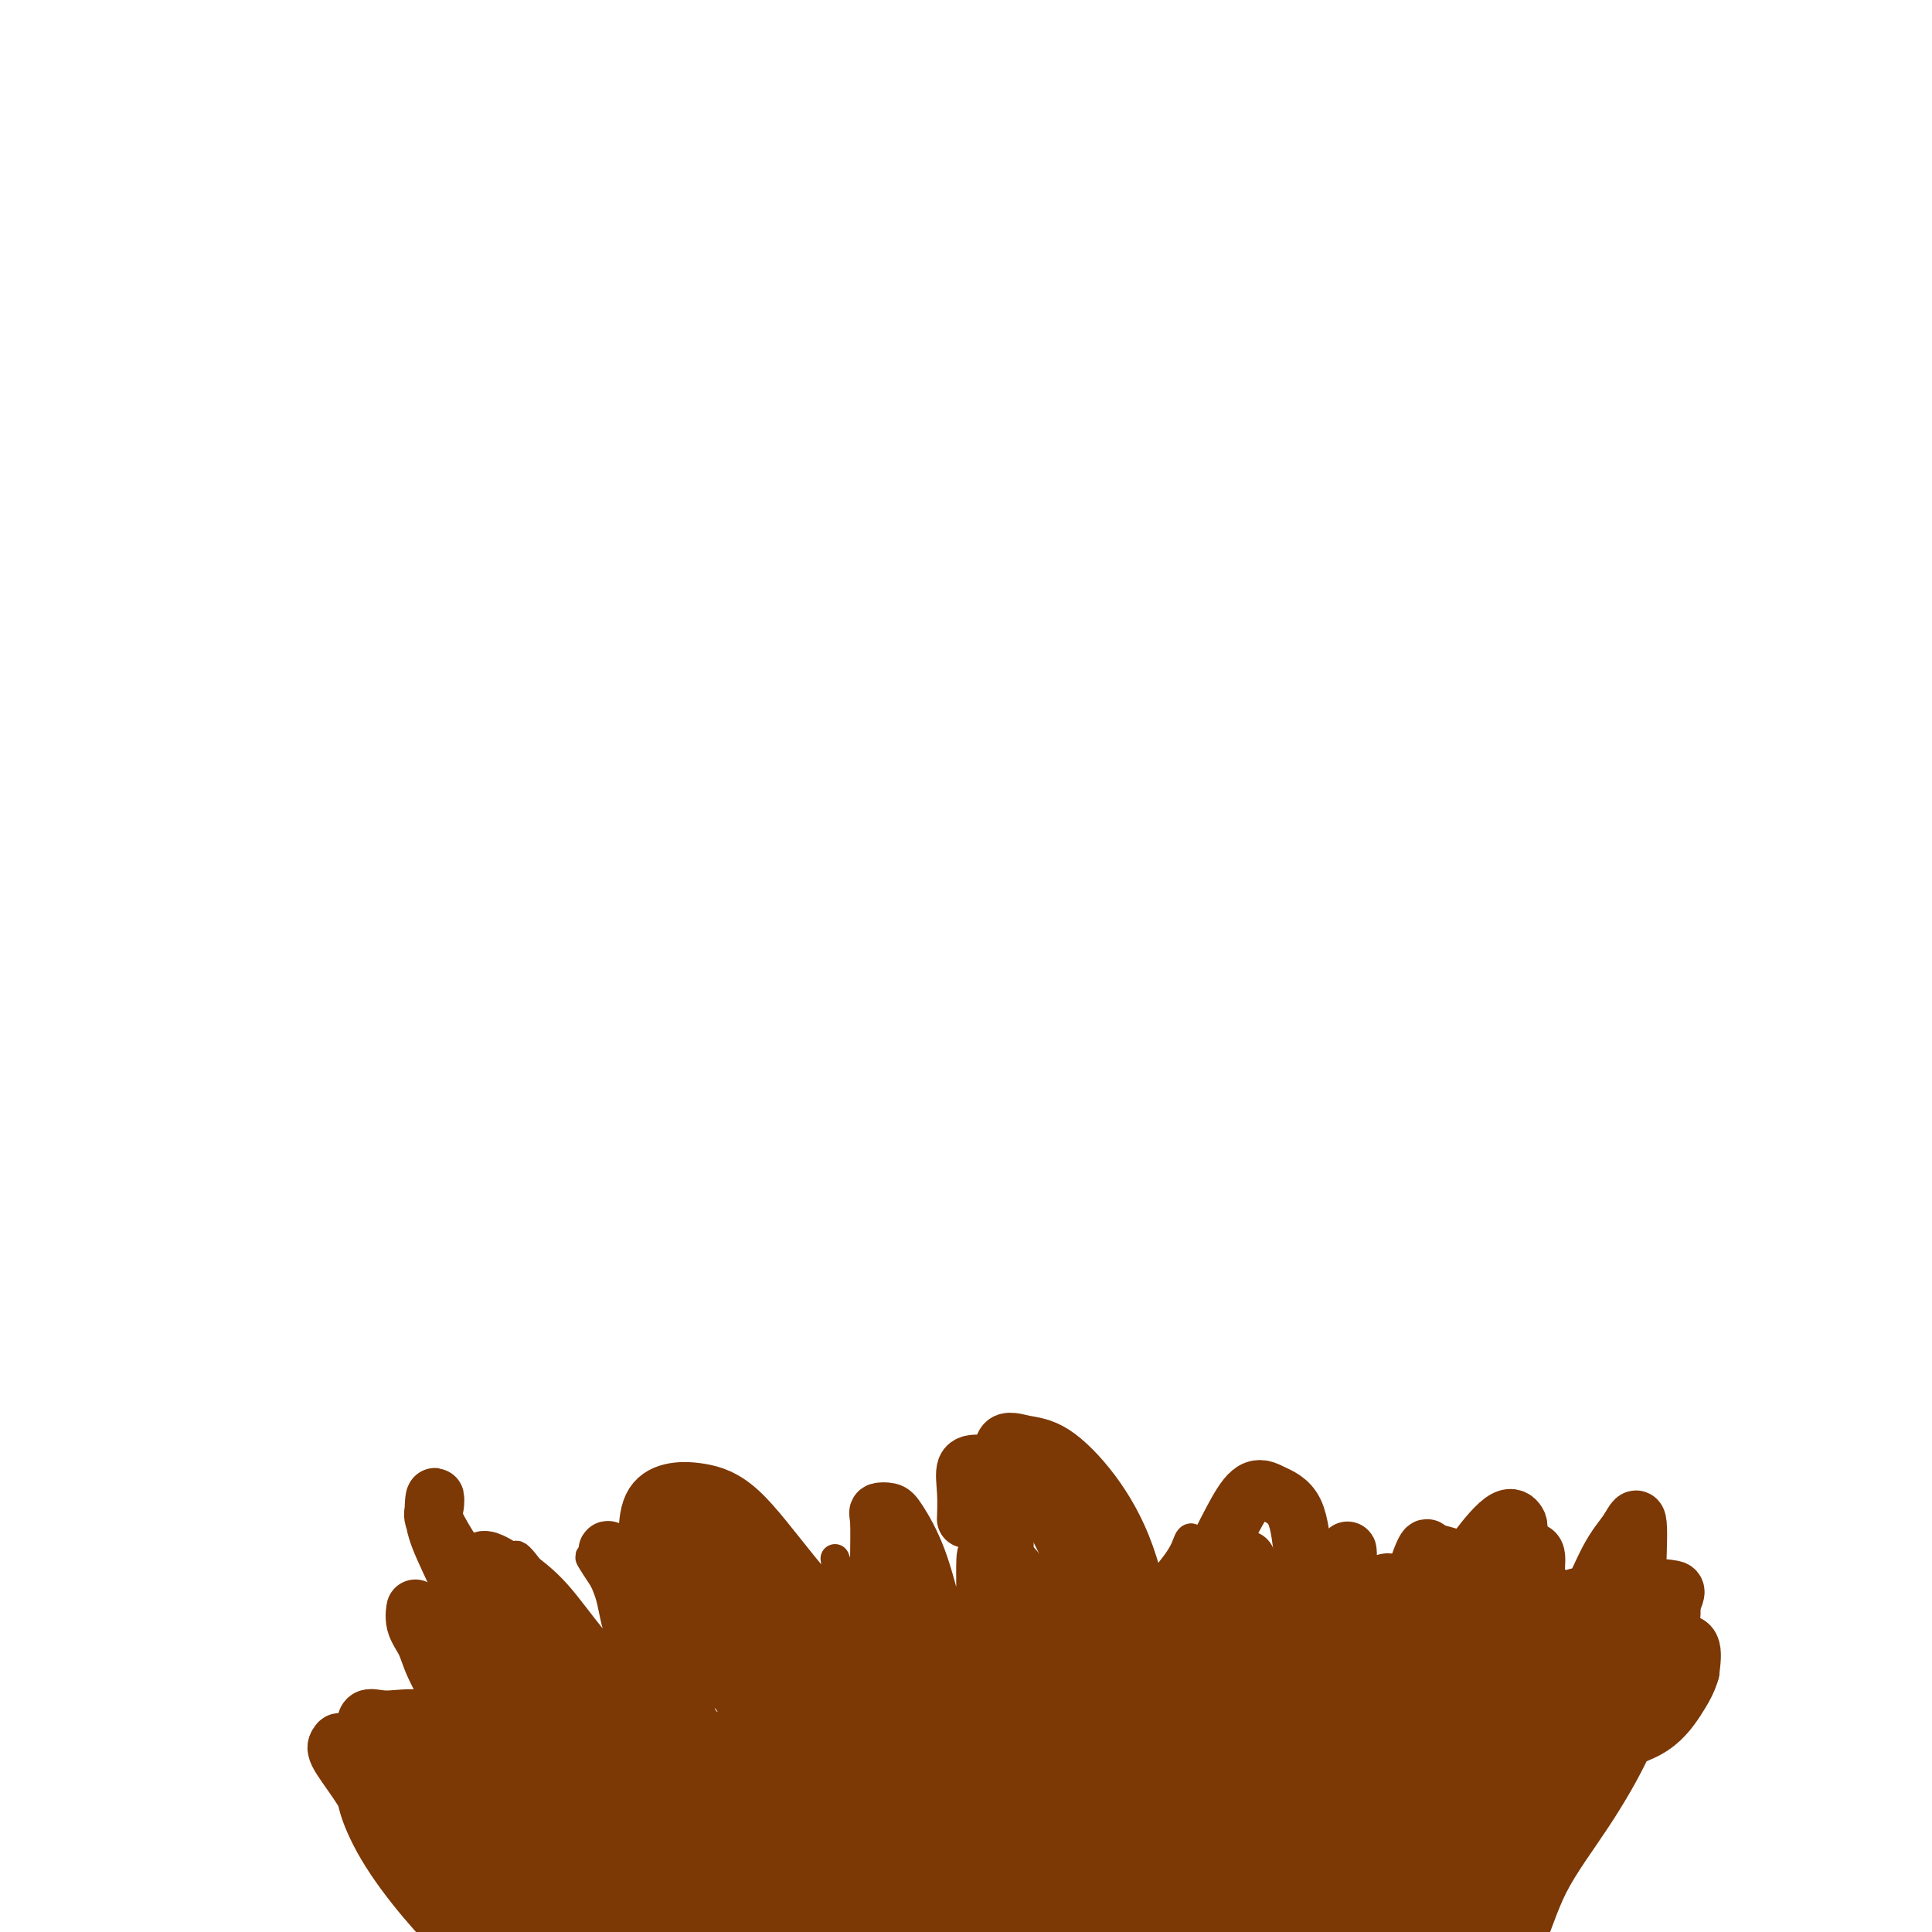 <svg viewBox='0 0 400 400' version='1.1' xmlns='http://www.w3.org/2000/svg' xmlns:xlink='http://www.w3.org/1999/xlink'><g fill='none' stroke='#7C3805' stroke-width='6' stroke-linecap='round' stroke-linejoin='round'><path d='M115,396c0.000,0.000 -2.000,0.000 -2,0'/><path d='M113,396c-0.309,-0.406 -0.083,-1.422 0,-2c0.083,-0.578 0.023,-0.719 0,-1c-0.023,-0.281 -0.010,-0.701 0,-1c0.010,-0.299 0.017,-0.476 0,-1c-0.017,-0.524 -0.057,-1.396 0,-2c0.057,-0.604 0.211,-0.938 0,-1c-0.211,-0.062 -0.788,0.150 -1,0c-0.212,-0.150 -0.061,-0.663 0,-1c0.061,-0.337 0.030,-0.498 0,-1c-0.030,-0.502 -0.061,-1.343 0,-2c0.061,-0.657 0.212,-1.129 0,-2c-0.212,-0.871 -0.787,-2.140 -1,-3c-0.213,-0.860 -0.062,-1.311 0,-2c0.062,-0.689 0.037,-1.618 0,-3c-0.037,-1.382 -0.087,-3.218 0,-4c0.087,-0.782 0.311,-0.509 0,-1c-0.311,-0.491 -1.155,-1.745 -2,-3'/><path d='M109,366c-0.620,-5.078 -0.170,-2.772 0,-2c0.170,0.772 0.059,0.011 0,-1c-0.059,-1.011 -0.067,-2.271 0,-3c0.067,-0.729 0.210,-0.927 0,-1c-0.210,-0.073 -0.774,-0.021 -1,0c-0.226,0.021 -0.113,0.010 0,0'/><path d='M104,391c-0.423,-4.129 -0.845,-8.259 -1,-11c-0.155,-2.741 -0.041,-4.094 0,-5c0.041,-0.906 0.011,-1.364 0,-3c-0.011,-1.636 -0.002,-4.448 0,-6c0.002,-1.552 -0.004,-1.843 0,-2c0.004,-0.157 0.017,-0.180 0,-1c-0.017,-0.820 -0.065,-2.438 0,-2c0.065,0.438 0.241,2.933 1,8c0.759,5.067 2.100,12.704 3,19c0.900,6.296 1.358,11.249 2,15c0.642,3.751 1.467,6.301 2,8c0.533,1.699 0.775,2.546 1,3c0.225,0.454 0.435,0.515 1,0c0.565,-0.515 1.486,-1.607 2,-4c0.514,-2.393 0.621,-6.087 1,-10c0.379,-3.913 1.029,-8.046 2,-14c0.971,-5.954 2.263,-13.728 3,-20c0.737,-6.272 0.919,-11.042 1,-14c0.081,-2.958 0.060,-4.104 0,-5c-0.060,-0.896 -0.160,-1.542 0,-1c0.160,0.542 0.580,2.271 1,4'/><path d='M123,350c0.033,1.502 -0.386,3.759 0,8c0.386,4.241 1.577,10.468 2,16c0.423,5.532 0.076,10.371 1,14c0.924,3.629 3.117,6.048 4,8c0.883,1.952 0.456,3.439 1,4c0.544,0.561 2.058,0.198 3,0c0.942,-0.198 1.310,-0.230 2,-2c0.690,-1.770 1.702,-5.278 3,-9c1.298,-3.722 2.884,-7.658 4,-12c1.116,-4.342 1.763,-9.090 2,-12c0.237,-2.910 0.063,-3.981 0,-6c-0.063,-2.019 -0.017,-4.985 0,-3c0.017,1.985 0.005,8.923 0,16c-0.005,7.077 -0.001,14.294 0,20c0.001,5.706 0.000,9.902 0,13c-0.000,3.098 0.000,5.097 0,6c-0.000,0.903 -0.002,0.710 0,1c0.002,0.290 0.007,1.064 0,-1c-0.007,-2.064 -0.024,-6.967 0,-13c0.024,-6.033 0.091,-13.197 1,-19c0.909,-5.803 2.659,-10.244 4,-14c1.341,-3.756 2.272,-6.826 3,-9c0.728,-2.174 1.253,-3.451 2,-4c0.747,-0.549 1.717,-0.371 2,0c0.283,0.371 -0.120,0.934 0,2c0.120,1.066 0.763,2.633 1,4c0.237,1.367 0.068,2.533 0,5c-0.068,2.467 -0.034,6.233 0,10'/><path d='M158,373c0.464,5.665 0.124,9.327 0,13c-0.124,3.673 -0.033,7.358 0,10c0.033,2.642 0.007,4.240 0,6c-0.007,1.760 0.005,3.682 0,3c-0.005,-0.682 -0.026,-3.966 0,-8c0.026,-4.034 0.098,-8.816 1,-13c0.902,-4.184 2.635,-7.770 4,-11c1.365,-3.230 2.364,-6.106 3,-8c0.636,-1.894 0.909,-2.808 1,-4c0.091,-1.192 0.001,-2.663 0,-2c-0.001,0.663 0.088,3.459 0,7c-0.088,3.541 -0.352,7.826 -1,11c-0.648,3.174 -1.681,5.237 -2,7c-0.319,1.763 0.077,3.228 0,4c-0.077,0.772 -0.625,0.853 0,-1c0.625,-1.853 2.423,-5.641 5,-10c2.577,-4.359 5.934,-9.289 9,-14c3.066,-4.711 5.841,-9.202 8,-13c2.159,-3.798 3.702,-6.902 5,-8c1.298,-1.098 2.352,-0.188 3,0c0.648,0.188 0.889,-0.346 1,0c0.111,0.346 0.090,1.571 0,3c-0.090,1.429 -0.251,3.064 0,6c0.251,2.936 0.914,7.175 0,13c-0.914,5.825 -3.404,13.236 -5,19c-1.596,5.764 -2.298,9.882 -3,14'/><path d='M187,397c-1.406,6.471 -0.920,6.149 -1,6c-0.080,-0.149 -0.725,-0.125 0,-2c0.725,-1.875 2.820,-5.649 6,-10c3.180,-4.351 7.443,-9.278 11,-14c3.557,-4.722 6.407,-9.239 9,-13c2.593,-3.761 4.929,-6.766 7,-9c2.071,-2.234 3.875,-3.696 5,-5c1.125,-1.304 1.569,-2.451 2,-3c0.431,-0.549 0.847,-0.500 1,0c0.153,0.500 0.041,1.451 0,3c-0.041,1.549 -0.012,3.697 0,8c0.012,4.303 0.008,10.762 -1,17c-1.008,6.238 -3.018,12.255 -4,16c-0.982,3.745 -0.934,5.219 -1,6c-0.066,0.781 -0.244,0.871 0,-1c0.244,-1.871 0.910,-5.703 3,-10c2.090,-4.297 5.604,-9.061 9,-13c3.396,-3.939 6.675,-7.055 9,-10c2.325,-2.945 3.697,-5.720 5,-7c1.303,-1.280 2.536,-1.064 3,-1c0.464,0.064 0.159,-0.025 0,1c-0.159,1.025 -0.171,3.164 0,7c0.171,3.836 0.525,9.369 0,14c-0.525,4.631 -1.931,8.360 -3,11c-1.069,2.640 -1.802,4.192 -2,5c-0.198,0.808 0.139,0.871 0,1c-0.139,0.129 -0.754,0.322 0,-2c0.754,-2.322 2.877,-7.161 5,-12'/><path d='M250,380c2.597,-4.722 6.589,-10.025 11,-15c4.411,-4.975 9.239,-9.620 13,-13c3.761,-3.380 6.453,-5.495 8,-7c1.547,-1.505 1.947,-2.399 2,-2c0.053,0.399 -0.241,2.092 0,4c0.241,1.908 1.019,4.031 0,7c-1.019,2.969 -3.834,6.784 -7,11c-3.166,4.216 -6.681,8.835 -9,12c-2.319,3.165 -3.440,4.878 -4,6c-0.560,1.122 -0.559,1.654 0,1c0.559,-0.654 1.677,-2.493 4,-5c2.323,-2.507 5.850,-5.680 9,-9c3.150,-3.320 5.924,-6.786 9,-10c3.076,-3.214 6.455,-6.177 9,-8c2.545,-1.823 4.256,-2.506 5,-3c0.744,-0.494 0.521,-0.799 1,0c0.479,0.799 1.660,2.702 0,7c-1.660,4.298 -6.161,10.992 -10,18c-3.839,7.008 -7.017,14.329 -10,20c-2.983,5.671 -5.771,9.693 -7,12c-1.229,2.307 -0.899,2.899 -1,2c-0.101,-0.899 -0.634,-3.290 0,-6c0.634,-2.710 2.435,-5.740 5,-9c2.565,-3.260 5.894,-6.750 9,-10c3.106,-3.250 5.990,-6.260 8,-8c2.010,-1.740 3.146,-2.212 4,-3c0.854,-0.788 1.427,-1.894 2,-3'/><path d='M301,369c3.554,-3.655 0.939,-0.794 0,1c-0.939,1.794 -0.203,2.520 0,4c0.203,1.480 -0.127,3.712 -1,6c-0.873,2.288 -2.290,4.631 -3,6c-0.710,1.369 -0.713,1.766 -1,3c-0.287,1.234 -0.857,3.307 -1,2c-0.143,-1.307 0.143,-5.995 2,-11c1.857,-5.005 5.286,-10.328 8,-14c2.714,-3.672 4.714,-5.694 6,-8c1.286,-2.306 1.859,-4.894 2,-6c0.141,-1.106 -0.150,-0.728 -2,0c-1.850,0.728 -5.257,1.806 -9,3c-3.743,1.194 -7.820,2.502 -12,4c-4.180,1.498 -8.461,3.185 -13,5c-4.539,1.815 -9.335,3.757 -14,6c-4.665,2.243 -9.197,4.785 -13,7c-3.803,2.215 -6.877,4.101 -10,5c-3.123,0.899 -6.297,0.811 -8,1c-1.703,0.189 -1.936,0.657 -2,0c-0.064,-0.657 0.043,-2.437 0,-4c-0.043,-1.563 -0.234,-2.910 0,-4c0.234,-1.090 0.894,-1.925 0,-3c-0.894,-1.075 -3.343,-2.391 -7,-3c-3.657,-0.609 -8.523,-0.510 -15,0c-6.477,0.510 -14.565,1.431 -23,3c-8.435,1.569 -17.218,3.784 -26,6'/><path d='M159,378c-13.604,2.340 -15.612,3.688 -21,5c-5.388,1.312 -14.154,2.586 -20,4c-5.846,1.414 -8.772,2.967 -11,4c-2.228,1.033 -3.758,1.544 -5,2c-1.242,0.456 -2.197,0.855 -2,1c0.197,0.145 1.545,0.036 3,0c1.455,-0.036 3.017,-0.000 5,0c1.983,0.000 4.386,-0.036 8,-1c3.614,-0.964 8.438,-2.856 14,-4c5.562,-1.144 11.862,-1.540 19,-3c7.138,-1.460 15.113,-3.983 23,-6c7.887,-2.017 15.687,-3.529 22,-5c6.313,-1.471 11.140,-2.901 16,-5c4.860,-2.099 9.752,-4.866 12,-7c2.248,-2.134 1.850,-3.633 2,-5c0.150,-1.367 0.847,-2.602 0,-3c-0.847,-0.398 -3.237,0.039 -6,0c-2.763,-0.039 -5.899,-0.556 -10,0c-4.101,0.556 -9.169,2.184 -14,4c-4.831,1.816 -9.426,3.818 -14,6c-4.574,2.182 -9.128,4.543 -13,7c-3.872,2.457 -7.062,5.010 -10,7c-2.938,1.990 -5.623,3.416 -7,5c-1.377,1.584 -1.444,3.324 -2,4c-0.556,0.676 -1.599,0.286 -2,0c-0.401,-0.286 -0.159,-0.468 0,-2c0.159,-1.532 0.235,-4.412 0,-8c-0.235,-3.588 -0.781,-7.882 -1,-12c-0.219,-4.118 -0.109,-8.059 0,-12'/><path d='M145,354c-0.662,-6.840 -0.817,-6.941 -1,-8c-0.183,-1.059 -0.393,-3.077 -1,-4c-0.607,-0.923 -1.612,-0.752 -2,0c-0.388,0.752 -0.161,2.084 0,4c0.161,1.916 0.254,4.416 0,9c-0.254,4.584 -0.855,11.252 -1,17c-0.145,5.748 0.165,10.575 0,14c-0.165,3.425 -0.806,5.448 -1,7c-0.194,1.552 0.058,2.632 0,3c-0.058,0.368 -0.425,0.024 -1,0c-0.575,-0.024 -1.357,0.273 -2,0c-0.643,-0.273 -1.145,-1.115 -2,-2c-0.855,-0.885 -2.061,-1.812 -4,-5c-1.939,-3.188 -4.611,-8.639 -7,-14c-2.389,-5.361 -4.496,-10.634 -7,-16c-2.504,-5.366 -5.405,-10.824 -7,-14c-1.595,-3.176 -1.886,-4.069 -2,-5c-0.114,-0.931 -0.053,-1.900 0,-2c0.053,-0.100 0.096,0.669 0,2c-0.096,1.331 -0.331,3.226 0,5c0.331,1.774 1.229,3.429 2,6c0.771,2.571 1.415,6.057 2,10c0.585,3.943 1.112,8.341 2,13c0.888,4.659 2.136,9.578 3,13c0.864,3.422 1.345,5.345 2,7c0.655,1.655 1.485,3.042 2,3c0.515,-0.042 0.716,-1.511 0,-5c-0.716,-3.489 -2.347,-8.997 -4,-14c-1.653,-5.003 -3.326,-9.502 -5,-14'/><path d='M111,364c-1.796,-6.341 -1.786,-5.692 -2,-6c-0.214,-0.308 -0.650,-1.573 -1,-2c-0.350,-0.427 -0.612,-0.017 -1,0c-0.388,0.017 -0.901,-0.360 -1,0c-0.099,0.360 0.215,1.455 0,5c-0.215,3.545 -0.958,9.539 0,17c0.958,7.461 3.616,16.389 6,23c2.384,6.611 4.493,10.905 6,14c1.507,3.095 2.412,4.992 3,6c0.588,1.008 0.861,1.129 0,-1c-0.861,-2.129 -2.855,-6.507 -6,-12c-3.145,-5.493 -7.442,-12.101 -11,-19c-3.558,-6.899 -6.377,-14.088 -9,-19c-2.623,-4.912 -5.051,-7.547 -7,-10c-1.949,-2.453 -3.418,-4.724 -4,-5c-0.582,-0.276 -0.277,1.444 0,3c0.277,1.556 0.527,2.950 2,6c1.473,3.050 4.171,7.757 8,13c3.829,5.243 8.791,11.024 12,16c3.209,4.976 4.666,9.149 7,12c2.334,2.851 5.545,4.380 7,5c1.455,0.620 1.153,0.331 1,0c-0.153,-0.331 -0.157,-0.705 0,-2c0.157,-1.295 0.473,-3.513 0,-7c-0.473,-3.487 -1.737,-8.244 -3,-13'/><path d='M118,388c-1.456,-6.966 -4.096,-13.381 -7,-19c-2.904,-5.619 -6.073,-10.443 -9,-15c-2.927,-4.557 -5.613,-8.848 -8,-12c-2.387,-3.152 -4.476,-5.165 -6,-7c-1.524,-1.835 -2.485,-3.491 -3,-3c-0.515,0.491 -0.586,3.130 0,5c0.586,1.870 1.829,2.970 3,5c1.171,2.030 2.271,4.991 4,8c1.729,3.009 4.088,6.068 7,10c2.912,3.932 6.377,8.737 10,13c3.623,4.263 7.405,7.982 11,11c3.595,3.018 7.003,5.333 10,8c2.997,2.667 5.583,5.687 8,8c2.417,2.313 4.666,3.920 6,5c1.334,1.080 1.754,1.632 2,1c0.246,-0.632 0.319,-2.449 -2,-6c-2.319,-3.551 -7.029,-8.836 -12,-16c-4.971,-7.164 -10.204,-16.207 -15,-24c-4.796,-7.793 -9.157,-14.338 -13,-19c-3.843,-4.662 -7.170,-7.443 -9,-9c-1.830,-1.557 -2.163,-1.890 -2,-1c0.163,0.890 0.822,3.004 2,5c1.178,1.996 2.874,3.875 5,6c2.126,2.125 4.683,4.498 8,9c3.317,4.502 7.393,11.135 12,18c4.607,6.865 9.745,13.961 14,20c4.255,6.039 7.628,11.019 11,16'/><path d='M145,405c9.429,13.164 8.000,9.575 8,9c-0.000,-0.575 1.428,1.866 2,1c0.572,-0.866 0.289,-5.037 0,-9c-0.289,-3.963 -0.582,-7.718 -2,-12c-1.418,-4.282 -3.960,-9.091 -7,-15c-3.040,-5.909 -6.577,-12.917 -10,-18c-3.423,-5.083 -6.731,-8.240 -10,-12c-3.269,-3.760 -6.498,-8.121 -9,-12c-2.502,-3.879 -4.276,-7.276 -6,-10c-1.724,-2.724 -3.396,-4.777 -4,-5c-0.604,-0.223 -0.138,1.383 1,4c1.138,2.617 2.948,6.246 5,9c2.052,2.754 4.346,4.634 7,8c2.654,3.366 5.668,8.220 9,13c3.332,4.780 6.983,9.487 11,14c4.017,4.513 8.400,8.831 12,12c3.600,3.169 6.416,5.190 9,7c2.584,1.810 4.934,3.408 6,4c1.066,0.592 0.848,0.178 1,0c0.152,-0.178 0.674,-0.119 0,-2c-0.674,-1.881 -2.545,-5.702 -5,-9c-2.455,-3.298 -5.493,-6.075 -8,-10c-2.507,-3.925 -4.482,-8.999 -7,-13c-2.518,-4.001 -5.578,-6.928 -8,-10c-2.422,-3.072 -4.206,-6.287 -6,-9c-1.794,-2.713 -3.598,-4.923 -5,-7c-1.402,-2.077 -2.400,-4.022 -3,-5c-0.600,-0.978 -0.800,-0.989 -1,-1'/><path d='M125,327c-5.861,-8.750 -1.513,-3.126 1,0c2.513,3.126 3.192,3.752 5,6c1.808,2.248 4.746,6.116 7,10c2.254,3.884 3.823,7.783 7,13c3.177,5.217 7.961,11.751 12,18c4.039,6.249 7.333,12.212 10,17c2.667,4.788 4.706,8.402 6,10c1.294,1.598 1.841,1.181 2,1c0.159,-0.181 -0.072,-0.126 0,-1c0.072,-0.874 0.446,-2.679 0,-5c-0.446,-2.321 -1.711,-5.160 -3,-8c-1.289,-2.840 -2.603,-5.683 -4,-8c-1.397,-2.317 -2.879,-4.109 -4,-7c-1.121,-2.891 -1.883,-6.881 -3,-10c-1.117,-3.119 -2.588,-5.368 -4,-8c-1.412,-2.632 -2.763,-5.646 -4,-8c-1.237,-2.354 -2.359,-4.046 -3,-6c-0.641,-1.954 -0.801,-4.169 -1,-6c-0.199,-1.831 -0.436,-3.278 0,-3c0.436,0.278 1.547,2.283 3,5c1.453,2.717 3.248,6.148 5,9c1.752,2.852 3.460,5.125 5,8c1.540,2.875 2.910,6.352 4,9c1.090,2.648 1.900,4.468 3,7c1.100,2.532 2.491,5.775 4,8c1.509,2.225 3.136,3.431 4,5c0.864,1.569 0.963,3.499 1,4c0.037,0.501 0.010,-0.428 0,-3c-0.010,-2.572 -0.005,-6.786 0,-11'/><path d='M178,373c-0.096,-4.910 -0.337,-10.186 -1,-15c-0.663,-4.814 -1.748,-9.164 -2,-13c-0.252,-3.836 0.331,-7.156 0,-10c-0.331,-2.844 -1.574,-5.213 -2,-7c-0.426,-1.787 -0.033,-2.992 0,-4c0.033,-1.008 -0.292,-1.820 0,-1c0.292,0.820 1.203,3.272 2,6c0.797,2.728 1.481,5.733 2,9c0.519,3.267 0.872,6.797 1,11c0.128,4.203 0.032,9.080 0,14c-0.032,4.920 -0.001,9.885 0,14c0.001,4.115 -0.028,7.382 0,10c0.028,2.618 0.112,4.587 0,6c-0.112,1.413 -0.419,2.269 0,3c0.419,0.731 1.563,1.336 2,1c0.437,-0.336 0.166,-1.613 0,-4c-0.166,-2.387 -0.227,-5.883 0,-10c0.227,-4.117 0.742,-8.855 1,-13c0.258,-4.145 0.258,-7.697 1,-11c0.742,-3.303 2.226,-6.356 3,-8c0.774,-1.644 0.837,-1.878 1,-2c0.163,-0.122 0.426,-0.131 1,0c0.574,0.131 1.461,0.403 2,2c0.539,1.597 0.732,4.521 1,7c0.268,2.479 0.611,4.514 1,7c0.389,2.486 0.826,5.425 1,8c0.174,2.575 0.087,4.788 0,7'/><path d='M192,380c0.802,6.108 0.307,5.877 0,7c-0.307,1.123 -0.427,3.599 0,5c0.427,1.401 1.400,1.725 2,2c0.600,0.275 0.828,0.500 1,0c0.172,-0.500 0.287,-1.726 1,-5c0.713,-3.274 2.022,-8.597 4,-14c1.978,-5.403 4.625,-10.885 7,-16c2.375,-5.115 4.479,-9.864 7,-14c2.521,-4.136 5.460,-7.659 7,-10c1.540,-2.341 1.681,-3.500 2,-4c0.319,-0.500 0.818,-0.343 1,0c0.182,0.343 0.049,0.871 0,2c-0.049,1.129 -0.013,2.861 0,5c0.013,2.139 0.004,4.687 0,7c-0.004,2.313 -0.004,4.392 0,7c0.004,2.608 0.013,5.746 -1,9c-1.013,3.254 -3.046,6.626 -4,9c-0.954,2.374 -0.829,3.752 -1,5c-0.171,1.248 -0.639,2.368 -1,2c-0.361,-0.368 -0.616,-2.223 0,-5c0.616,-2.777 2.101,-6.478 4,-11c1.899,-4.522 4.211,-9.867 7,-15c2.789,-5.133 6.054,-10.055 9,-14c2.946,-3.945 5.573,-6.913 7,-9c1.427,-2.087 1.653,-3.293 2,-4c0.347,-0.707 0.813,-0.916 1,0c0.187,0.916 0.093,2.958 0,5'/><path d='M247,324c0.183,2.232 0.142,5.311 0,8c-0.142,2.689 -0.385,4.987 -2,8c-1.615,3.013 -4.602,6.741 -7,11c-2.398,4.259 -4.207,9.047 -6,13c-1.793,3.953 -3.569,7.069 -5,10c-1.431,2.931 -2.517,5.677 -3,8c-0.483,2.323 -0.361,4.222 0,5c0.361,0.778 0.963,0.434 2,0c1.037,-0.434 2.510,-0.958 5,-3c2.490,-2.042 5.998,-5.600 10,-10c4.002,-4.400 8.497,-9.641 13,-14c4.503,-4.359 9.012,-7.837 13,-11c3.988,-3.163 7.455,-6.013 9,-8c1.545,-1.987 1.169,-3.111 1,-3c-0.169,0.111 -0.131,1.458 0,3c0.131,1.542 0.353,3.279 0,5c-0.353,1.721 -1.282,3.428 -4,8c-2.718,4.572 -7.224,12.011 -12,19c-4.776,6.989 -9.823,13.528 -14,20c-4.177,6.472 -7.485,12.877 -10,17c-2.515,4.123 -4.237,5.962 -5,6c-0.763,0.038 -0.567,-1.727 0,-4c0.567,-2.273 1.504,-5.055 6,-10c4.496,-4.945 12.550,-12.054 20,-20c7.450,-7.946 14.296,-16.728 21,-24c6.704,-7.272 13.266,-13.035 18,-18c4.734,-4.965 7.638,-9.133 9,-11c1.362,-1.867 1.181,-1.434 1,-1'/><path d='M307,328c10.665,-10.707 2.826,-0.476 0,5c-2.826,5.476 -0.639,6.195 -1,8c-0.361,1.805 -3.270,4.695 -7,10c-3.730,5.305 -8.280,13.024 -13,19c-4.720,5.976 -9.608,10.208 -13,14c-3.392,3.792 -5.287,7.144 -6,8c-0.713,0.856 -0.243,-0.784 0,-3c0.243,-2.216 0.260,-5.007 3,-9c2.740,-3.993 8.202,-9.186 14,-15c5.798,-5.814 11.931,-12.247 18,-18c6.069,-5.753 12.074,-10.824 16,-14c3.926,-3.176 5.772,-4.455 7,-5c1.228,-0.545 1.836,-0.354 2,0c0.164,0.354 -0.117,0.870 0,3c0.117,2.130 0.633,5.872 0,9c-0.633,3.128 -2.413,5.642 -5,9c-2.587,3.358 -5.979,7.562 -9,12c-3.021,4.438 -5.670,9.111 -8,13c-2.330,3.889 -4.339,6.995 -5,9c-0.661,2.005 0.027,2.911 0,3c-0.027,0.089 -0.767,-0.637 0,-2c0.767,-1.363 3.043,-3.364 6,-6c2.957,-2.636 6.596,-5.908 10,-10c3.404,-4.092 6.572,-9.004 9,-12c2.428,-2.996 4.115,-4.076 5,-5c0.885,-0.924 0.967,-1.693 0,-1c-0.967,0.693 -2.984,2.846 -5,5'/><path d='M325,355c-2.341,1.550 -5.694,3.426 -9,6c-3.306,2.574 -6.564,5.847 -10,9c-3.436,3.153 -7.051,6.184 -11,9c-3.949,2.816 -8.233,5.415 -11,7c-2.767,1.585 -4.016,2.157 -5,3c-0.984,0.843 -1.704,1.959 -2,2c-0.296,0.041 -0.167,-0.993 0,-3c0.167,-2.007 0.374,-4.989 2,-9c1.626,-4.011 4.672,-9.052 8,-14c3.328,-4.948 6.940,-9.803 10,-14c3.060,-4.197 5.569,-7.737 7,-11c1.431,-3.263 1.783,-6.251 1,-7c-0.783,-0.749 -2.702,0.741 -5,3c-2.298,2.259 -4.973,5.288 -9,9c-4.027,3.712 -9.404,8.107 -15,13c-5.596,4.893 -11.411,10.285 -16,14c-4.589,3.715 -7.953,5.753 -11,8c-3.047,2.247 -5.777,4.702 -7,6c-1.223,1.298 -0.939,1.438 -1,1c-0.061,-0.438 -0.466,-1.454 0,-3c0.466,-1.546 1.802,-3.623 4,-7c2.198,-3.377 5.256,-8.053 8,-13c2.744,-4.947 5.173,-10.164 8,-15c2.827,-4.836 6.052,-9.289 8,-13c1.948,-3.711 2.619,-6.679 3,-8c0.381,-1.321 0.473,-0.993 0,-1c-0.473,-0.007 -1.512,-0.348 -3,1c-1.488,1.348 -3.425,4.385 -6,7c-2.575,2.615 -5.787,4.807 -9,7'/><path d='M254,342c-5.045,4.341 -8.657,8.193 -13,12c-4.343,3.807 -9.418,7.569 -14,11c-4.582,3.431 -8.671,6.533 -12,9c-3.329,2.467 -5.899,4.300 -6,4c-0.101,-0.300 2.266,-2.734 4,-5c1.734,-2.266 2.834,-4.363 5,-8c2.166,-3.637 5.397,-8.814 8,-13c2.603,-4.186 4.580,-7.380 6,-10c1.420,-2.620 2.285,-4.667 3,-6c0.715,-1.333 1.280,-1.954 0,-1c-1.280,0.954 -4.404,3.481 -8,6c-3.596,2.519 -7.665,5.028 -12,8c-4.335,2.972 -8.938,6.407 -14,10c-5.062,3.593 -10.583,7.343 -15,11c-4.417,3.657 -7.729,7.222 -11,10c-3.271,2.778 -6.501,4.770 -8,6c-1.499,1.230 -1.267,1.700 -1,1c0.267,-0.700 0.568,-2.568 1,-5c0.432,-2.432 0.995,-5.428 2,-10c1.005,-4.572 2.452,-10.720 4,-16c1.548,-5.280 3.198,-9.693 4,-13c0.802,-3.307 0.758,-5.509 1,-7c0.242,-1.491 0.772,-2.270 0,-3c-0.772,-0.730 -2.846,-1.412 -5,0c-2.154,1.412 -4.388,4.919 -7,8c-2.612,3.081 -5.604,5.738 -8,8c-2.396,2.262 -4.198,4.131 -6,6'/><path d='M152,355c-3.972,4.370 -3.402,4.293 -4,6c-0.598,1.707 -2.362,5.196 -3,7c-0.638,1.804 -0.148,1.923 0,2c0.148,0.077 -0.046,0.114 1,0c1.046,-0.114 3.331,-0.378 6,0c2.669,0.378 5.722,1.397 9,2c3.278,0.603 6.780,0.791 11,2c4.220,1.209 9.159,3.440 13,5c3.841,1.560 6.586,2.450 9,3c2.414,0.550 4.497,0.762 6,1c1.503,0.238 2.425,0.504 3,0c0.575,-0.504 0.802,-1.778 0,-4c-0.802,-2.222 -2.634,-5.391 -5,-9c-2.366,-3.609 -5.265,-7.658 -9,-11c-3.735,-3.342 -8.305,-5.978 -12,-9c-3.695,-3.022 -6.514,-6.430 -9,-9c-2.486,-2.570 -4.637,-4.302 -7,-6c-2.363,-1.698 -4.938,-3.363 -6,-4c-1.062,-0.637 -0.612,-0.245 0,1c0.612,1.245 1.387,3.343 2,5c0.613,1.657 1.063,2.872 2,5c0.937,2.128 2.359,5.169 5,9c2.641,3.831 6.501,8.454 11,14c4.499,5.546 9.636,12.017 14,17c4.364,4.983 7.953,8.480 11,11c3.047,2.520 5.551,4.063 7,5c1.449,0.937 1.843,1.268 2,0c0.157,-1.268 0.079,-4.134 0,-7'/><path d='M209,391c-0.341,-3.012 -2.194,-7.043 -4,-11c-1.806,-3.957 -3.566,-7.839 -6,-12c-2.434,-4.161 -5.543,-8.602 -8,-13c-2.457,-4.398 -4.263,-8.753 -6,-12c-1.737,-3.247 -3.405,-5.386 -5,-7c-1.595,-1.614 -3.118,-2.704 -4,-4c-0.882,-1.296 -1.124,-2.799 -1,-3c0.124,-0.201 0.614,0.899 1,3c0.386,2.101 0.667,5.204 2,8c1.333,2.796 3.716,5.285 6,9c2.284,3.715 4.468,8.656 8,14c3.532,5.344 8.411,11.092 12,17c3.589,5.908 5.889,11.977 8,16c2.111,4.023 4.032,5.999 5,7c0.968,1.001 0.981,1.025 1,0c0.019,-1.025 0.043,-3.099 0,-6c-0.043,-2.901 -0.153,-6.628 -1,-10c-0.847,-3.372 -2.430,-6.389 -4,-10c-1.570,-3.611 -3.128,-7.817 -4,-11c-0.872,-3.183 -1.057,-5.343 -2,-8c-0.943,-2.657 -2.643,-5.811 -4,-8c-1.357,-2.189 -2.369,-3.415 -3,-5c-0.631,-1.585 -0.880,-3.531 -1,-5c-0.120,-1.469 -0.112,-2.463 0,-3c0.112,-0.537 0.329,-0.618 1,1c0.671,1.618 1.796,4.936 3,8c1.204,3.064 2.487,5.876 4,9c1.513,3.124 3.257,6.562 5,10'/><path d='M212,365c2.901,5.915 3.653,6.703 5,9c1.347,2.297 3.289,6.105 5,8c1.711,1.895 3.191,1.879 4,2c0.809,0.121 0.949,0.378 1,0c0.051,-0.378 0.015,-1.393 0,-4c-0.015,-2.607 -0.008,-6.808 0,-11c0.008,-4.192 0.016,-8.377 0,-13c-0.016,-4.623 -0.057,-9.684 0,-14c0.057,-4.316 0.210,-7.887 0,-11c-0.210,-3.113 -0.785,-5.767 -1,-8c-0.215,-2.233 -0.070,-4.045 0,-5c0.070,-0.955 0.065,-1.052 0,-1c-0.065,0.052 -0.190,0.254 0,2c0.190,1.746 0.694,5.036 1,8c0.306,2.964 0.415,5.602 1,10c0.585,4.398 1.648,10.557 3,18c1.352,7.443 2.994,16.169 4,25c1.006,8.831 1.378,17.767 3,25c1.622,7.233 4.495,12.765 6,16c1.505,3.235 1.643,4.175 2,5c0.357,0.825 0.932,1.536 1,0c0.068,-1.536 -0.369,-5.320 0,-9c0.369,-3.680 1.546,-7.255 3,-12c1.454,-4.745 3.184,-10.661 5,-16c1.816,-5.339 3.718,-10.102 6,-15c2.282,-4.898 4.946,-9.931 7,-14c2.054,-4.069 3.499,-7.173 5,-10c1.501,-2.827 3.058,-5.376 4,-7c0.942,-1.624 1.269,-2.321 2,-3c0.731,-0.679 1.865,-1.339 3,-2'/><path d='M282,338c3.476,-5.882 1.665,-2.585 1,0c-0.665,2.585 -0.184,4.460 0,7c0.184,2.540 0.070,5.745 0,10c-0.070,4.255 -0.095,9.560 0,14c0.095,4.440 0.310,8.016 0,11c-0.310,2.984 -1.147,5.378 -2,7c-0.853,1.622 -1.723,2.474 -2,1c-0.277,-1.474 0.038,-5.273 2,-9c1.962,-3.727 5.571,-7.383 9,-11c3.429,-3.617 6.680,-7.194 10,-10c3.320,-2.806 6.711,-4.841 9,-6c2.289,-1.159 3.476,-1.441 4,-1c0.524,0.441 0.383,1.604 0,4c-0.383,2.396 -1.010,6.025 -2,9c-0.990,2.975 -2.343,5.294 -4,9c-1.657,3.706 -3.617,8.797 -5,13c-1.383,4.203 -2.189,7.517 -3,10c-0.811,2.483 -1.627,4.134 -2,5c-0.373,0.866 -0.302,0.947 0,1c0.302,0.053 0.836,0.077 2,0c1.164,-0.077 2.960,-0.254 5,-2c2.040,-1.746 4.326,-5.062 7,-9c2.674,-3.938 5.736,-8.500 9,-13c3.264,-4.500 6.731,-8.938 9,-13c2.269,-4.062 3.342,-7.747 4,-11c0.658,-3.253 0.902,-6.072 1,-8c0.098,-1.928 0.049,-2.964 0,-4'/><path d='M334,342c0.770,-4.290 0.194,-3.516 0,-2c-0.194,1.516 -0.006,3.775 0,7c0.006,3.225 -0.171,7.417 -1,11c-0.829,3.583 -2.309,6.556 -4,10c-1.691,3.444 -3.591,7.360 -6,11c-2.409,3.640 -5.325,7.005 -7,10c-1.675,2.995 -2.110,5.619 -3,8c-0.890,2.381 -2.236,4.519 -3,6c-0.764,1.481 -0.944,2.303 -1,3c-0.056,0.697 0.014,1.267 0,1c-0.014,-0.267 -0.111,-1.372 1,-4c1.111,-2.628 3.432,-6.780 6,-12c2.568,-5.220 5.384,-11.507 9,-18c3.616,-6.493 8.033,-13.192 11,-18c2.967,-4.808 4.485,-7.726 5,-10c0.515,-2.274 0.028,-3.903 0,-5c-0.028,-1.097 0.402,-1.662 0,-2c-0.402,-0.338 -1.637,-0.448 -4,0c-2.363,0.448 -5.852,1.455 -8,3c-2.148,1.545 -2.953,3.627 -7,9c-4.047,5.373 -11.337,14.038 -18,22c-6.663,7.962 -12.699,15.222 -18,21c-5.301,5.778 -9.865,10.075 -13,13c-3.135,2.925 -4.840,4.480 -6,5c-1.160,0.520 -1.775,0.005 -2,0c-0.225,-0.005 -0.061,0.499 0,-1c0.061,-1.499 0.017,-5.000 2,-10c1.983,-5.000 5.991,-11.500 10,-18'/><path d='M277,382c4.941,-6.846 12.292,-14.962 18,-22c5.708,-7.038 9.773,-12.997 12,-17c2.227,-4.003 2.617,-6.049 3,-7c0.383,-0.951 0.759,-0.807 0,1c-0.759,1.807 -2.652,5.276 -4,8c-1.348,2.724 -2.151,4.703 -5,9c-2.849,4.297 -7.743,10.913 -13,20c-5.257,9.087 -10.877,20.646 -16,28c-5.123,7.354 -9.750,10.504 -12,12c-2.250,1.496 -2.125,1.340 -2,1c0.125,-0.340 0.248,-0.863 0,-3c-0.248,-2.137 -0.866,-5.887 0,-11c0.866,-5.113 3.217,-11.590 7,-19c3.783,-7.410 8.997,-15.754 14,-23c5.003,-7.246 9.796,-13.396 12,-18c2.204,-4.604 1.819,-7.663 2,-9c0.181,-1.337 0.928,-0.952 0,-1c-0.928,-0.048 -3.532,-0.530 -7,1c-3.468,1.530 -7.799,5.070 -12,8c-4.201,2.930 -8.271,5.248 -13,9c-4.729,3.752 -10.118,8.936 -16,15c-5.882,6.064 -12.257,13.008 -18,19c-5.743,5.992 -10.854,11.031 -14,15c-3.146,3.969 -4.326,6.866 -5,8c-0.674,1.134 -0.840,0.504 -1,0c-0.160,-0.504 -0.314,-0.881 0,-3c0.314,-2.119 1.094,-5.980 3,-10c1.906,-4.020 4.936,-8.198 9,-13c4.064,-4.802 9.161,-10.229 13,-14c3.839,-3.771 6.419,-5.885 9,-8'/><path d='M241,358c5.884,-6.362 5.095,-4.767 5,-3c-0.095,1.767 0.503,3.708 -1,6c-1.503,2.292 -5.108,4.937 -9,7c-3.892,2.063 -8.071,3.546 -12,6c-3.929,2.454 -7.606,5.880 -11,8c-3.394,2.120 -6.504,2.935 -9,5c-2.496,2.065 -4.378,5.382 -5,5c-0.622,-0.382 0.015,-4.462 1,-8c0.985,-3.538 2.319,-6.534 4,-9c1.681,-2.466 3.711,-4.401 6,-7c2.289,-2.599 4.839,-5.862 7,-7c2.161,-1.138 3.932,-0.150 5,0c1.068,0.150 1.431,-0.538 2,0c0.569,0.538 1.343,2.302 2,4c0.657,1.698 1.196,3.331 2,5c0.804,1.669 1.872,3.376 3,5c1.128,1.624 2.315,3.167 4,4c1.685,0.833 3.867,0.956 7,1c3.133,0.044 7.218,0.009 11,0c3.782,-0.009 7.262,0.009 10,0c2.738,-0.009 4.734,-0.045 7,0c2.266,0.045 4.803,0.169 6,0c1.197,-0.169 1.053,-0.633 1,-1c-0.053,-0.367 -0.014,-0.637 0,-1c0.014,-0.363 0.004,-0.818 0,-1c-0.004,-0.182 -0.002,-0.091 0,0'/></g>
<g fill='none' stroke='#7C3805' stroke-width='12' stroke-linecap='round' stroke-linejoin='round'><path d='M131,391c-3.833,-4.684 -7.666,-9.369 -11,-13c-3.334,-3.631 -6.171,-6.209 -9,-9c-2.829,-2.791 -5.652,-5.797 -8,-9c-2.348,-3.203 -4.222,-6.605 -6,-9c-1.778,-2.395 -3.459,-3.782 -5,-6c-1.541,-2.218 -2.942,-5.266 -4,-7c-1.058,-1.734 -1.771,-2.155 -2,-3c-0.229,-0.845 0.028,-2.115 0,-2c-0.028,0.115 -0.342,1.617 0,3c0.342,1.383 1.340,2.649 2,4c0.660,1.351 0.983,2.786 2,5c1.017,2.214 2.728,5.206 5,10c2.272,4.794 5.106,11.389 8,18c2.894,6.611 5.847,13.239 8,19c2.153,5.761 3.504,10.656 5,14c1.496,3.344 3.135,5.138 4,6c0.865,0.862 0.956,0.790 1,0c0.044,-0.790 0.042,-2.300 0,-4c-0.042,-1.700 -0.125,-3.590 0,-7c0.125,-3.410 0.457,-8.341 -1,-14c-1.457,-5.659 -4.702,-12.045 -7,-18c-2.298,-5.955 -3.649,-11.477 -5,-17'/><path d='M108,352c-3.020,-7.551 -4.571,-8.928 -6,-12c-1.429,-3.072 -2.736,-7.840 -4,-11c-1.264,-3.160 -2.484,-4.714 -4,-7c-1.516,-2.286 -3.328,-5.304 -4,-7c-0.672,-1.696 -0.205,-2.071 0,-3c0.205,-0.929 0.148,-2.414 0,-2c-0.148,0.414 -0.386,2.726 0,5c0.386,2.274 1.396,4.508 3,8c1.604,3.492 3.800,8.240 7,13c3.200,4.760 7.403,9.531 12,15c4.597,5.469 9.589,11.636 14,17c4.411,5.364 8.240,9.927 12,14c3.760,4.073 7.452,7.657 10,10c2.548,2.343 3.952,3.445 5,4c1.048,0.555 1.739,0.563 2,0c0.261,-0.563 0.091,-1.699 0,-3c-0.091,-1.301 -0.102,-2.768 0,-5c0.102,-2.232 0.318,-5.228 0,-8c-0.318,-2.772 -1.169,-5.318 -3,-8c-1.831,-2.682 -4.642,-5.500 -7,-9c-2.358,-3.500 -4.263,-7.684 -6,-12c-1.737,-4.316 -3.305,-8.766 -5,-13c-1.695,-4.234 -3.516,-8.253 -5,-11c-1.484,-2.747 -2.632,-4.223 -3,-5c-0.368,-0.777 0.043,-0.857 0,-1c-0.043,-0.143 -0.542,-0.351 0,1c0.542,1.351 2.125,4.259 3,7c0.875,2.741 1.043,5.315 2,8c0.957,2.685 2.702,5.481 5,10c2.298,4.519 5.149,10.759 8,17'/><path d='M144,364c4.240,9.471 5.840,12.148 8,16c2.160,3.852 4.881,8.880 7,12c2.119,3.120 3.638,4.332 5,5c1.362,0.668 2.568,0.792 3,0c0.432,-0.792 0.090,-2.498 0,-5c-0.090,-2.502 0.073,-5.798 -1,-10c-1.073,-4.202 -3.380,-9.309 -5,-14c-1.620,-4.691 -2.553,-8.967 -4,-12c-1.447,-3.033 -3.408,-4.825 -5,-7c-1.592,-2.175 -2.813,-4.735 -4,-7c-1.187,-2.265 -2.338,-4.236 -3,-6c-0.662,-1.764 -0.836,-3.321 -1,-5c-0.164,-1.679 -0.319,-3.478 0,-4c0.319,-0.522 1.113,0.234 2,2c0.887,1.766 1.866,4.541 3,8c1.134,3.459 2.421,7.602 4,12c1.579,4.398 3.450,9.051 6,14c2.550,4.949 5.779,10.195 8,15c2.221,4.805 3.434,9.169 5,13c1.566,3.831 3.486,7.129 5,9c1.514,1.871 2.622,2.314 3,2c0.378,-0.314 0.026,-1.385 0,-4c-0.026,-2.615 0.274,-6.773 0,-11c-0.274,-4.227 -1.120,-8.522 -2,-13c-0.880,-4.478 -1.793,-9.138 -3,-13c-1.207,-3.862 -2.710,-6.924 -4,-10c-1.290,-3.076 -2.369,-6.164 -3,-8c-0.631,-1.836 -0.816,-2.418 -1,-3'/><path d='M167,340c-1.796,-5.177 -0.787,-1.119 0,2c0.787,3.119 1.351,5.298 2,8c0.649,2.702 1.384,5.926 2,10c0.616,4.074 1.114,8.997 2,14c0.886,5.003 2.159,10.085 3,15c0.841,4.915 1.249,9.662 2,14c0.751,4.338 1.847,8.266 3,11c1.153,2.734 2.365,4.272 3,5c0.635,0.728 0.692,0.644 1,1c0.308,0.356 0.865,1.152 1,-1c0.135,-2.152 -0.153,-7.251 0,-13c0.153,-5.749 0.749,-12.149 0,-18c-0.749,-5.851 -2.841,-11.154 -4,-16c-1.159,-4.846 -1.386,-9.235 -2,-13c-0.614,-3.765 -1.617,-6.906 -2,-10c-0.383,-3.094 -0.148,-6.139 0,-9c0.148,-2.861 0.209,-5.536 0,-7c-0.209,-1.464 -0.687,-1.717 0,-2c0.687,-0.283 2.540,-0.595 4,0c1.460,0.595 2.528,2.098 3,4c0.472,1.902 0.347,4.202 1,7c0.653,2.798 2.085,6.094 3,10c0.915,3.906 1.313,8.422 2,13c0.687,4.578 1.665,9.216 3,13c1.335,3.784 3.029,6.713 4,10c0.971,3.287 1.219,6.933 2,10c0.781,3.067 2.095,5.557 3,7c0.905,1.443 1.401,1.841 2,2c0.599,0.159 1.299,0.080 2,0'/><path d='M207,407c1.036,1.120 0.127,-0.580 0,-4c-0.127,-3.420 0.529,-8.561 1,-14c0.471,-5.439 0.756,-11.175 1,-17c0.244,-5.825 0.447,-11.738 1,-17c0.553,-5.262 1.454,-9.874 2,-13c0.546,-3.126 0.735,-4.768 1,-6c0.265,-1.232 0.607,-2.055 1,-1c0.393,1.055 0.837,3.987 1,7c0.163,3.013 0.043,6.106 0,10c-0.043,3.894 -0.011,8.587 0,13c0.011,4.413 0.001,8.545 0,13c-0.001,4.455 0.007,9.232 0,13c-0.007,3.768 -0.029,6.525 0,9c0.029,2.475 0.110,4.666 0,6c-0.110,1.334 -0.411,1.811 0,2c0.411,0.189 1.533,0.090 2,0c0.467,-0.090 0.279,-0.169 1,-2c0.721,-1.831 2.349,-5.412 3,-10c0.651,-4.588 0.324,-10.183 1,-16c0.676,-5.817 2.356,-11.857 4,-17c1.644,-5.143 3.252,-9.391 4,-13c0.748,-3.609 0.635,-6.580 1,-9c0.365,-2.420 1.207,-4.291 2,-5c0.793,-0.709 1.537,-0.257 2,0c0.463,0.257 0.646,0.317 1,0c0.354,-0.317 0.878,-1.013 1,0c0.122,1.013 -0.160,3.734 0,7c0.160,3.266 0.760,7.076 1,11c0.240,3.924 0.120,7.962 0,12'/><path d='M238,366c0.309,7.120 0.083,9.920 0,14c-0.083,4.080 -0.021,9.438 -1,14c-0.979,4.562 -2.997,8.326 -4,11c-1.003,2.674 -0.990,4.258 -1,5c-0.010,0.742 -0.042,0.642 0,1c0.042,0.358 0.160,1.175 0,-1c-0.160,-2.175 -0.596,-7.340 0,-13c0.596,-5.660 2.225,-11.814 4,-19c1.775,-7.186 3.696,-15.404 6,-22c2.304,-6.596 4.989,-11.571 7,-16c2.011,-4.429 3.347,-8.314 4,-11c0.653,-2.686 0.624,-4.174 1,-5c0.376,-0.826 1.158,-0.989 2,-1c0.842,-0.011 1.744,0.132 2,0c0.256,-0.132 -0.134,-0.537 0,1c0.134,1.537 0.792,5.018 1,8c0.208,2.982 -0.034,5.467 0,9c0.034,3.533 0.345,8.115 0,13c-0.345,4.885 -1.346,10.072 -3,15c-1.654,4.928 -3.960,9.598 -5,13c-1.040,3.402 -0.814,5.537 -1,7c-0.186,1.463 -0.783,2.255 -1,2c-0.217,-0.255 -0.054,-1.556 0,-3c0.054,-1.444 -0.001,-3.032 1,-6c1.001,-2.968 3.060,-7.317 5,-12c1.940,-4.683 3.763,-9.700 6,-14c2.237,-4.300 4.888,-7.885 7,-11c2.112,-3.115 3.684,-5.762 5,-7c1.316,-1.238 2.376,-1.068 3,-1c0.624,0.068 0.812,0.034 1,0'/><path d='M277,337c2.639,-3.030 1.238,-1.104 1,1c-0.238,2.104 0.688,4.386 1,7c0.312,2.614 0.010,5.561 0,9c-0.010,3.439 0.272,7.369 -1,12c-1.272,4.631 -4.098,9.964 -6,14c-1.902,4.036 -2.879,6.777 -4,9c-1.121,2.223 -2.387,3.928 -3,4c-0.613,0.072 -0.574,-1.489 0,-4c0.574,-2.511 1.682,-5.973 4,-10c2.318,-4.027 5.846,-8.621 9,-13c3.154,-4.379 5.933,-8.544 9,-12c3.067,-3.456 6.421,-6.204 9,-9c2.579,-2.796 4.384,-5.640 6,-8c1.616,-2.360 3.045,-4.237 5,-6c1.955,-1.763 4.438,-3.411 6,-5c1.562,-1.589 2.203,-3.120 3,-4c0.797,-0.880 1.750,-1.109 2,0c0.250,1.109 -0.203,3.556 0,7c0.203,3.444 1.060,7.886 0,12c-1.060,4.114 -4.039,7.901 -8,14c-3.961,6.099 -8.904,14.511 -13,22c-4.096,7.489 -7.344,14.056 -10,19c-2.656,4.944 -4.720,8.264 -6,10c-1.280,1.736 -1.776,1.888 -2,2c-0.224,0.112 -0.176,0.184 0,-1c0.176,-1.184 0.479,-3.624 2,-7c1.521,-3.376 4.261,-7.688 7,-12'/><path d='M288,388c2.969,-5.377 5.893,-8.818 9,-13c3.107,-4.182 6.397,-9.104 10,-14c3.603,-4.896 7.519,-9.768 11,-14c3.481,-4.232 6.527,-7.826 9,-12c2.473,-4.174 4.375,-8.928 6,-12c1.625,-3.072 2.975,-4.463 4,-6c1.025,-1.537 1.725,-3.219 2,-2c0.275,1.219 0.127,5.340 0,9c-0.127,3.660 -0.231,6.858 -2,11c-1.769,4.142 -5.204,9.226 -10,15c-4.796,5.774 -10.954,12.237 -16,18c-5.046,5.763 -8.980,10.825 -12,14c-3.020,3.175 -5.126,4.464 -6,5c-0.874,0.536 -0.514,0.320 0,-1c0.514,-1.320 1.183,-3.744 3,-6c1.817,-2.256 4.780,-4.346 8,-8c3.220,-3.654 6.695,-8.874 10,-13c3.305,-4.126 6.441,-7.158 9,-10c2.559,-2.842 4.542,-5.495 6,-7c1.458,-1.505 2.390,-1.861 3,-2c0.610,-0.139 0.897,-0.059 1,0c0.103,0.059 0.023,0.097 0,1c-0.023,0.903 0.012,2.671 0,5c-0.012,2.329 -0.069,5.218 -1,8c-0.931,2.782 -2.734,5.457 -5,9c-2.266,3.543 -4.995,7.954 -8,11c-3.005,3.046 -6.287,4.727 -8,6c-1.713,1.273 -1.856,2.136 -2,3'/><path d='M309,383c-3.926,4.568 -2.242,1.489 -2,0c0.242,-1.489 -0.959,-1.389 0,-3c0.959,-1.611 4.079,-4.934 7,-8c2.921,-3.066 5.645,-5.875 8,-9c2.355,-3.125 4.343,-6.566 6,-9c1.657,-2.434 2.983,-3.859 4,-5c1.017,-1.141 1.725,-1.997 2,-3c0.275,-1.003 0.116,-2.154 0,-3c-0.116,-0.846 -0.188,-1.387 0,-1c0.188,0.387 0.635,1.702 0,4c-0.635,2.298 -2.354,5.577 -4,9c-1.646,3.423 -3.219,6.988 -6,11c-2.781,4.012 -6.768,8.470 -11,13c-4.232,4.530 -8.707,9.131 -13,13c-4.293,3.869 -8.405,7.005 -12,11c-3.595,3.995 -6.674,8.847 -9,12c-2.326,3.153 -3.900,4.606 -5,6c-1.100,1.394 -1.726,2.731 -2,3c-0.274,0.269 -0.197,-0.528 0,-2c0.197,-1.472 0.515,-3.620 2,-7c1.485,-3.380 4.137,-7.991 8,-13c3.863,-5.009 8.938,-10.414 14,-16c5.062,-5.586 10.110,-11.353 15,-16c4.890,-4.647 9.623,-8.173 14,-12c4.377,-3.827 8.400,-7.954 12,-11c3.600,-3.046 6.777,-5.013 9,-6c2.223,-0.987 3.492,-0.996 4,0c0.508,0.996 0.254,2.998 0,5'/><path d='M350,346c-0.455,1.816 -1.592,3.856 -3,6c-1.408,2.144 -3.087,4.393 -6,6c-2.913,1.607 -7.061,2.574 -11,5c-3.939,2.426 -7.668,6.313 -12,9c-4.332,2.687 -9.266,4.176 -14,6c-4.734,1.824 -9.268,3.982 -13,6c-3.732,2.018 -6.663,3.894 -9,5c-2.337,1.106 -4.079,1.442 -5,2c-0.921,0.558 -1.022,1.339 -1,0c0.022,-1.339 0.168,-4.798 1,-8c0.832,-3.202 2.349,-6.146 5,-10c2.651,-3.854 6.435,-8.618 10,-14c3.565,-5.382 6.911,-11.381 10,-16c3.089,-4.619 5.922,-7.858 8,-12c2.078,-4.142 3.401,-9.188 4,-12c0.599,-2.812 0.475,-3.389 0,-4c-0.475,-0.611 -1.302,-1.257 -3,0c-1.698,1.257 -4.268,4.415 -6,7c-1.732,2.585 -2.625,4.596 -4,7c-1.375,2.404 -3.230,5.201 -5,8c-1.770,2.799 -3.455,5.598 -6,10c-2.545,4.402 -5.950,10.406 -9,16c-3.050,5.594 -5.746,10.779 -8,15c-2.254,4.221 -4.067,7.477 -5,11c-0.933,3.523 -0.988,7.314 -1,7c-0.012,-0.314 0.017,-4.734 1,-8c0.983,-3.266 2.918,-5.379 4,-9c1.082,-3.621 1.309,-8.749 2,-14c0.691,-5.251 1.845,-10.626 3,-16'/><path d='M277,349c1.999,-10.403 1.997,-12.912 2,-16c0.003,-3.088 0.011,-6.756 0,-9c-0.011,-2.244 -0.040,-3.065 0,-3c0.040,0.065 0.148,1.017 0,3c-0.148,1.983 -0.551,4.996 -1,8c-0.449,3.004 -0.942,5.997 -1,9c-0.058,3.003 0.321,6.014 -1,10c-1.321,3.986 -4.343,8.947 -6,14c-1.657,5.053 -1.950,10.197 -3,15c-1.050,4.803 -2.855,9.263 -4,13c-1.145,3.737 -1.628,6.750 -2,8c-0.372,1.250 -0.633,0.735 -1,1c-0.367,0.265 -0.842,1.309 -1,0c-0.158,-1.309 0.000,-4.971 0,-10c-0.000,-5.029 -0.159,-11.425 -1,-17c-0.841,-5.575 -2.365,-10.330 -3,-15c-0.635,-4.670 -0.380,-9.254 -1,-13c-0.620,-3.746 -2.114,-6.652 -3,-9c-0.886,-2.348 -1.166,-4.138 -2,-5c-0.834,-0.862 -2.224,-0.797 -3,-1c-0.776,-0.203 -0.938,-0.674 -1,0c-0.062,0.674 -0.024,2.494 0,5c0.024,2.506 0.034,5.700 0,8c-0.034,2.300 -0.114,3.707 0,7c0.114,3.293 0.420,8.474 0,14c-0.420,5.526 -1.566,11.399 -3,16c-1.434,4.601 -3.155,7.931 -4,11c-0.845,3.069 -0.813,5.877 -1,7c-0.187,1.123 -0.594,0.562 -1,0'/><path d='M236,400c-1.524,5.256 -0.835,1.395 -1,-2c-0.165,-3.395 -1.183,-6.325 -2,-11c-0.817,-4.675 -1.433,-11.095 -3,-17c-1.567,-5.905 -4.087,-11.294 -6,-16c-1.913,-4.706 -3.220,-8.729 -5,-13c-1.780,-4.271 -4.032,-8.791 -6,-12c-1.968,-3.209 -3.652,-5.106 -5,-6c-1.348,-0.894 -2.359,-0.784 -3,-1c-0.641,-0.216 -0.913,-0.757 -1,1c-0.087,1.757 0.011,5.811 0,9c-0.011,3.189 -0.133,5.513 0,8c0.133,2.487 0.519,5.136 0,9c-0.519,3.864 -1.943,8.944 -3,14c-1.057,5.056 -1.747,10.090 -2,15c-0.253,4.910 -0.068,9.696 0,13c0.068,3.304 0.018,5.127 0,7c-0.018,1.873 -0.003,3.796 0,3c0.003,-0.796 -0.007,-4.310 0,-9c0.007,-4.690 0.031,-10.556 0,-17c-0.031,-6.444 -0.115,-13.468 -1,-20c-0.885,-6.532 -2.570,-12.574 -4,-18c-1.430,-5.426 -2.604,-10.237 -4,-14c-1.396,-3.763 -3.015,-6.478 -4,-8c-0.985,-1.522 -1.336,-1.851 -2,-2c-0.664,-0.149 -1.642,-0.118 -2,0c-0.358,0.118 -0.096,0.322 0,2c0.096,1.678 0.026,4.831 0,8c-0.026,3.169 -0.007,6.353 0,10c0.007,3.647 0.002,7.756 0,13c-0.002,5.244 -0.001,11.622 0,18'/><path d='M182,364c-0.429,11.210 -0.503,13.736 0,18c0.503,4.264 1.582,10.268 2,14c0.418,3.732 0.176,5.194 0,7c-0.176,1.806 -0.287,3.957 0,3c0.287,-0.957 0.973,-5.022 0,-10c-0.973,-4.978 -3.605,-10.870 -6,-17c-2.395,-6.130 -4.552,-12.498 -7,-18c-2.448,-5.502 -5.185,-10.138 -8,-15c-2.815,-4.862 -5.707,-9.950 -8,-14c-2.293,-4.050 -3.987,-7.061 -6,-10c-2.013,-2.939 -4.344,-5.807 -6,-7c-1.656,-1.193 -2.638,-0.713 -3,0c-0.362,0.713 -0.104,1.657 0,4c0.104,2.343 0.055,6.084 0,9c-0.055,2.916 -0.117,5.006 0,9c0.117,3.994 0.413,9.892 1,17c0.587,7.108 1.463,15.425 2,23c0.537,7.575 0.733,14.410 1,20c0.267,5.590 0.605,9.937 1,13c0.395,3.063 0.848,4.841 1,4c0.152,-0.841 0.003,-4.303 0,-9c-0.003,-4.697 0.140,-10.629 -1,-16c-1.140,-5.371 -3.562,-10.182 -6,-16c-2.438,-5.818 -4.892,-12.642 -8,-18c-3.108,-5.358 -6.869,-9.251 -10,-13c-3.131,-3.749 -5.633,-7.355 -8,-10c-2.367,-2.645 -4.599,-4.327 -7,-6c-2.401,-1.673 -4.972,-3.335 -6,-3c-1.028,0.335 -0.514,2.668 0,5'/><path d='M100,328c0.388,2.153 1.359,5.037 2,8c0.641,2.963 0.951,6.005 2,10c1.049,3.995 2.838,8.944 5,15c2.162,6.056 4.699,13.219 7,19c2.301,5.781 4.366,10.181 6,14c1.634,3.819 2.837,7.057 4,9c1.163,1.943 2.288,2.592 3,3c0.712,0.408 1.013,0.574 1,0c-0.013,-0.574 -0.341,-1.888 0,-4c0.341,-2.112 1.350,-5.022 0,-9c-1.350,-3.978 -5.060,-9.023 -9,-13c-3.940,-3.977 -8.111,-6.887 -12,-10c-3.889,-3.113 -7.497,-6.429 -11,-9c-3.503,-2.571 -6.899,-4.396 -10,-5c-3.101,-0.604 -5.905,0.015 -8,0c-2.095,-0.015 -3.481,-0.662 -4,0c-0.519,0.662 -0.173,2.634 0,5c0.173,2.366 0.172,5.127 0,7c-0.172,1.873 -0.514,2.860 0,5c0.514,2.140 1.885,5.434 4,9c2.115,3.566 4.973,7.403 8,11c3.027,3.597 6.221,6.955 9,10c2.779,3.045 5.142,5.776 7,7c1.858,1.224 3.212,0.940 4,1c0.788,0.060 1.011,0.465 1,0c-0.011,-0.465 -0.256,-1.800 0,-5c0.256,-3.200 1.013,-8.263 0,-13c-1.013,-4.737 -3.797,-9.146 -6,-13c-2.203,-3.854 -3.824,-7.153 -6,-10c-2.176,-2.847 -4.907,-5.242 -7,-7c-2.093,-1.758 -3.546,-2.879 -5,-4'/><path d='M85,359c-2.187,-1.685 -1.653,-0.397 -2,0c-0.347,0.397 -1.575,-0.097 -2,0c-0.425,0.097 -0.046,0.784 0,2c0.046,1.216 -0.242,2.960 0,5c0.242,2.040 1.014,4.376 3,7c1.986,2.624 5.185,5.536 9,9c3.815,3.464 8.245,7.479 13,11c4.755,3.521 9.834,6.549 14,9c4.166,2.451 7.417,4.326 10,5c2.583,0.674 4.496,0.148 6,0c1.504,-0.148 2.599,0.082 3,-1c0.401,-1.082 0.108,-3.478 0,-6c-0.108,-2.522 -0.030,-5.171 0,-8c0.030,-2.829 0.013,-5.838 0,-9c-0.013,-3.162 -0.023,-6.476 0,-9c0.023,-2.524 0.079,-4.258 0,-6c-0.079,-1.742 -0.292,-3.493 0,-4c0.292,-0.507 1.088,0.230 2,2c0.912,1.770 1.940,4.572 4,7c2.060,2.428 5.151,4.480 9,7c3.849,2.520 8.456,5.506 13,8c4.544,2.494 9.023,4.496 13,6c3.977,1.504 7.450,2.511 11,3c3.550,0.489 7.177,0.459 10,0c2.823,-0.459 4.841,-1.348 7,-3c2.159,-1.652 4.460,-4.067 6,-7c1.540,-2.933 2.320,-6.384 3,-9c0.680,-2.616 1.260,-4.397 2,-6c0.740,-1.603 1.640,-3.030 2,-4c0.360,-0.970 0.180,-1.485 0,-2'/><path d='M221,366c2.011,-3.786 0.537,0.749 0,4c-0.537,3.251 -0.138,5.219 0,7c0.138,1.781 0.014,3.377 0,5c-0.014,1.623 0.081,3.274 0,5c-0.081,1.726 -0.340,3.529 0,5c0.340,1.471 1.279,2.612 3,4c1.721,1.388 4.225,3.025 7,4c2.775,0.975 5.820,1.288 10,0c4.180,-1.288 9.494,-4.177 15,-8c5.506,-3.823 11.202,-8.581 16,-12c4.798,-3.419 8.697,-5.499 12,-8c3.303,-2.501 6.008,-5.423 8,-7c1.992,-1.577 3.269,-1.807 4,-2c0.731,-0.193 0.916,-0.347 1,0c0.084,0.347 0.065,1.197 0,3c-0.065,1.803 -0.178,4.559 -1,7c-0.822,2.441 -2.354,4.566 -4,7c-1.646,2.434 -3.405,5.177 -5,8c-1.595,2.823 -3.025,5.726 -4,8c-0.975,2.274 -1.494,3.918 -2,4c-0.506,0.082 -1.000,-1.399 0,-4c1.000,-2.601 3.493,-6.320 7,-10c3.507,-3.680 8.029,-7.319 13,-11c4.971,-3.681 10.390,-7.403 15,-11c4.610,-3.597 8.411,-7.067 12,-10c3.589,-2.933 6.966,-5.328 10,-8c3.034,-2.672 5.724,-5.621 7,-8c1.276,-2.379 1.138,-4.190 1,-6'/><path d='M346,332c1.425,-2.812 0.987,-2.841 0,-3c-0.987,-0.159 -2.523,-0.447 -4,0c-1.477,0.447 -2.894,1.630 -5,4c-2.106,2.370 -4.902,5.925 -7,9c-2.098,3.075 -3.500,5.668 -7,10c-3.500,4.332 -9.099,10.404 -14,16c-4.901,5.596 -9.106,10.716 -13,15c-3.894,4.284 -7.478,7.730 -10,11c-2.522,3.270 -3.981,6.362 -5,8c-1.019,1.638 -1.597,1.821 -2,1c-0.403,-0.821 -0.630,-2.647 0,-6c0.630,-3.353 2.117,-8.234 5,-14c2.883,-5.766 7.162,-12.416 11,-19c3.838,-6.584 7.237,-13.102 9,-18c1.763,-4.898 1.891,-8.177 2,-11c0.109,-2.823 0.199,-5.191 0,-7c-0.199,-1.809 -0.687,-3.058 -2,-4c-1.313,-0.942 -3.451,-1.576 -5,-2c-1.549,-0.424 -2.508,-0.637 -3,-1c-0.492,-0.363 -0.516,-0.876 -1,0c-0.484,0.876 -1.427,3.140 -2,6c-0.573,2.860 -0.777,6.317 -1,10c-0.223,3.683 -0.466,7.593 -2,13c-1.534,5.407 -4.359,12.312 -6,18c-1.641,5.688 -2.097,10.160 -3,14c-0.903,3.840 -2.252,7.050 -3,9c-0.748,1.950 -0.894,2.640 -1,2c-0.106,-0.640 -0.173,-2.612 0,-6c0.173,-3.388 0.587,-8.194 1,-13'/><path d='M278,374c0.905,-5.429 3.166,-10.500 5,-16c1.834,-5.500 3.239,-11.428 4,-16c0.761,-4.572 0.877,-7.787 1,-10c0.123,-2.213 0.251,-3.424 0,-4c-0.251,-0.576 -0.883,-0.518 -2,0c-1.117,0.518 -2.718,1.494 -4,3c-1.282,1.506 -2.243,3.540 -3,6c-0.757,2.460 -1.309,5.345 -2,8c-0.691,2.655 -1.519,5.081 -4,10c-2.481,4.919 -6.614,12.330 -10,19c-3.386,6.670 -6.023,12.597 -8,17c-1.977,4.403 -3.292,7.280 -4,9c-0.708,1.720 -0.807,2.282 -1,1c-0.193,-1.282 -0.478,-4.410 -1,-8c-0.522,-3.590 -1.280,-7.643 -2,-13c-0.720,-5.357 -1.402,-12.017 -3,-19c-1.598,-6.983 -4.114,-14.291 -6,-21c-1.886,-6.709 -3.144,-12.821 -5,-18c-1.856,-5.179 -4.312,-9.424 -7,-13c-2.688,-3.576 -5.610,-6.483 -8,-8c-2.390,-1.517 -4.248,-1.643 -6,-2c-1.752,-0.357 -3.399,-0.944 -4,0c-0.601,0.944 -0.158,3.419 0,6c0.158,2.581 0.030,5.268 0,8c-0.030,2.732 0.038,5.511 0,10c-0.038,4.489 -0.181,10.689 0,17c0.181,6.311 0.688,12.733 1,19c0.312,6.267 0.430,12.380 1,18c0.570,5.620 1.591,10.749 2,14c0.409,3.251 0.204,4.626 0,6'/><path d='M212,397c0.557,14.936 -0.051,3.275 -2,-3c-1.949,-6.275 -5.239,-7.165 -9,-12c-3.761,-4.835 -7.992,-13.614 -12,-21c-4.008,-7.386 -7.793,-13.378 -12,-19c-4.207,-5.622 -8.836,-10.873 -13,-16c-4.164,-5.127 -7.862,-10.128 -11,-13c-3.138,-2.872 -5.716,-3.615 -8,-4c-2.284,-0.385 -4.273,-0.413 -6,0c-1.727,0.413 -3.193,1.267 -4,3c-0.807,1.733 -0.955,4.344 -1,7c-0.045,2.656 0.012,5.356 0,9c-0.012,3.644 -0.092,8.233 0,14c0.092,5.767 0.355,12.711 2,19c1.645,6.289 4.673,11.923 7,17c2.327,5.077 3.954,9.597 5,13c1.046,3.403 1.513,5.688 2,6c0.487,0.312 0.995,-1.349 0,-5c-0.995,-3.651 -3.491,-9.292 -7,-15c-3.509,-5.708 -8.030,-11.483 -12,-17c-3.970,-5.517 -7.390,-10.777 -11,-15c-3.610,-4.223 -7.410,-7.410 -11,-10c-3.590,-2.590 -6.971,-4.584 -9,-6c-2.029,-1.416 -2.707,-2.255 -3,-1c-0.293,1.255 -0.202,4.604 0,7c0.202,2.396 0.516,3.837 2,6c1.484,2.163 4.138,5.046 7,10c2.862,4.954 5.931,11.977 9,19'/><path d='M115,370c3.941,8.472 5.794,15.153 8,21c2.206,5.847 4.765,10.862 6,15c1.235,4.138 1.145,7.401 1,9c-0.145,1.599 -0.344,1.535 0,1c0.344,-0.535 1.230,-1.539 0,-4c-1.230,-2.461 -4.575,-6.377 -8,-10c-3.425,-3.623 -6.928,-6.954 -11,-11c-4.072,-4.046 -8.712,-8.808 -13,-12c-4.288,-3.192 -8.224,-4.814 -12,-7c-3.776,-2.186 -7.393,-4.937 -10,-7c-2.607,-2.063 -4.205,-3.439 -5,-4c-0.795,-0.561 -0.786,-0.309 -1,0c-0.214,0.309 -0.651,0.673 0,2c0.651,1.327 2.389,3.615 4,6c1.611,2.385 3.093,4.867 5,8c1.907,3.133 4.238,6.916 7,11c2.762,4.084 5.956,8.470 9,12c3.044,3.530 5.938,6.204 8,8c2.062,1.796 3.290,2.713 4,3c0.710,0.287 0.901,-0.057 1,0c0.099,0.057 0.106,0.517 0,-1c-0.106,-1.517 -0.324,-5.009 -2,-8c-1.676,-2.991 -4.809,-5.481 -8,-8c-3.191,-2.519 -6.441,-5.067 -8,-7c-1.559,-1.933 -1.426,-3.250 -2,-4c-0.574,-0.750 -1.855,-0.933 -2,-1c-0.145,-0.067 0.846,-0.018 2,1c1.154,1.018 2.473,3.005 4,5c1.527,1.995 3.264,3.997 5,6'/><path d='M97,394c3.035,3.089 6.122,5.310 10,8c3.878,2.690 8.546,5.848 14,8c5.454,2.152 11.695,3.298 18,4c6.305,0.702 12.676,0.959 19,1c6.324,0.041 12.602,-0.136 18,0c5.398,0.136 9.917,0.584 14,0c4.083,-0.584 7.729,-2.200 11,-4c3.271,-1.800 6.167,-3.785 9,-6c2.833,-2.215 5.603,-4.659 8,-7c2.397,-2.341 4.422,-4.577 6,-7c1.578,-2.423 2.710,-5.033 4,-7c1.290,-1.967 2.737,-3.290 4,-4c1.263,-0.710 2.342,-0.806 3,-1c0.658,-0.194 0.896,-0.486 1,0c0.104,0.486 0.075,1.749 0,4c-0.075,2.251 -0.198,5.488 0,8c0.198,2.512 0.715,4.298 1,6c0.285,1.702 0.339,3.318 1,5c0.661,1.682 1.931,3.429 3,4c1.069,0.571 1.939,-0.035 3,0c1.061,0.035 2.314,0.712 5,0c2.686,-0.712 6.807,-2.812 11,-6c4.193,-3.188 8.459,-7.463 13,-11c4.541,-3.537 9.357,-6.335 14,-9c4.643,-2.665 9.114,-5.198 13,-8c3.886,-2.802 7.185,-5.872 10,-8c2.815,-2.128 5.144,-3.313 6,-4c0.856,-0.687 0.240,-0.875 0,-1c-0.240,-0.125 -0.103,-0.188 0,1c0.103,1.188 0.172,3.625 0,6c-0.172,2.375 -0.586,4.687 -1,7'/><path d='M315,373c-1.101,3.695 -3.353,6.433 -5,9c-1.647,2.567 -2.689,4.963 -4,7c-1.311,2.037 -2.891,3.717 -4,5c-1.109,1.283 -1.749,2.171 -1,2c0.749,-0.171 2.886,-1.400 5,-3c2.114,-1.600 4.205,-3.573 7,-6c2.795,-2.427 6.293,-5.310 10,-10c3.707,-4.690 7.622,-11.188 11,-16c3.378,-4.812 6.217,-7.938 8,-11c1.783,-3.062 2.508,-6.059 3,-7c0.492,-0.941 0.749,0.173 0,2c-0.749,1.827 -2.504,4.367 -4,7c-1.496,2.633 -2.732,5.360 -5,8c-2.268,2.640 -5.567,5.195 -8,8c-2.433,2.805 -4.000,5.861 -6,9c-2.000,3.139 -4.434,6.360 -6,9c-1.566,2.640 -2.264,4.698 -3,7c-0.736,2.302 -1.510,4.849 -2,7c-0.490,2.151 -0.697,3.906 -1,5c-0.303,1.094 -0.703,1.528 0,1c0.703,-0.528 2.507,-2.018 4,-5c1.493,-2.982 2.673,-7.456 5,-12c2.327,-4.544 5.800,-9.157 9,-14c3.200,-4.843 6.126,-9.917 8,-14c1.874,-4.083 2.697,-7.176 3,-9c0.303,-1.824 0.087,-2.378 0,-3c-0.087,-0.622 -0.043,-1.311 0,-2'/><path d='M339,347c0.156,-1.921 -0.954,0.276 -3,3c-2.046,2.724 -5.029,5.974 -7,9c-1.971,3.026 -2.931,5.827 -5,9c-2.069,3.173 -5.247,6.718 -8,10c-2.753,3.282 -5.082,6.299 -7,9c-1.918,2.701 -3.427,5.084 -5,7c-1.573,1.916 -3.211,3.364 -4,3c-0.789,-0.364 -0.731,-2.540 0,-6c0.731,-3.460 2.134,-8.203 4,-13c1.866,-4.797 4.196,-9.646 7,-15c2.804,-5.354 6.083,-11.213 8,-16c1.917,-4.787 2.471,-8.504 3,-11c0.529,-2.496 1.034,-3.773 0,-5c-1.034,-1.227 -3.607,-2.405 -6,-3c-2.393,-0.595 -4.605,-0.606 -7,0c-2.395,0.606 -4.974,1.828 -7,3c-2.026,1.172 -3.500,2.292 -5,4c-1.500,1.708 -3.025,4.003 -4,6c-0.975,1.997 -1.398,3.696 -3,6c-1.602,2.304 -4.381,5.215 -6,8c-1.619,2.785 -2.078,5.445 -3,8c-0.922,2.555 -2.305,5.005 -3,7c-0.695,1.995 -0.700,3.536 -1,4c-0.300,0.464 -0.896,-0.149 -1,0c-0.104,0.149 0.284,1.061 0,-1c-0.284,-2.061 -1.239,-7.094 -2,-13c-0.761,-5.906 -1.328,-12.686 -2,-19c-0.672,-6.314 -1.450,-12.161 -2,-17c-0.550,-4.839 -0.871,-8.668 -2,-11c-1.129,-2.332 -3.064,-3.166 -5,-4'/><path d='M263,309c-1.495,-0.868 -2.733,-1.038 -4,0c-1.267,1.038 -2.564,3.284 -4,6c-1.436,2.716 -3.010,5.901 -4,8c-0.990,2.099 -1.396,3.113 -2,5c-0.604,1.887 -1.405,4.648 -2,7c-0.595,2.352 -0.982,4.296 -2,7c-1.018,2.704 -2.666,6.169 -4,10c-1.334,3.831 -2.355,8.028 -3,11c-0.645,2.972 -0.913,4.718 -1,6c-0.087,1.282 0.009,2.099 0,3c-0.009,0.901 -0.122,1.887 -1,0c-0.878,-1.887 -2.519,-6.645 -4,-12c-1.481,-5.355 -2.800,-11.305 -4,-17c-1.200,-5.695 -2.281,-11.134 -4,-16c-1.719,-4.866 -4.076,-9.160 -6,-13c-1.924,-3.840 -3.416,-7.225 -5,-9c-1.584,-1.775 -3.262,-1.939 -5,-2c-1.738,-0.061 -3.538,-0.019 -5,0c-1.462,0.019 -2.588,0.015 -3,1c-0.412,0.985 -0.111,2.957 0,5c0.111,2.043 0.032,4.155 0,5c-0.032,0.845 -0.016,0.422 0,0'/></g>
</svg>